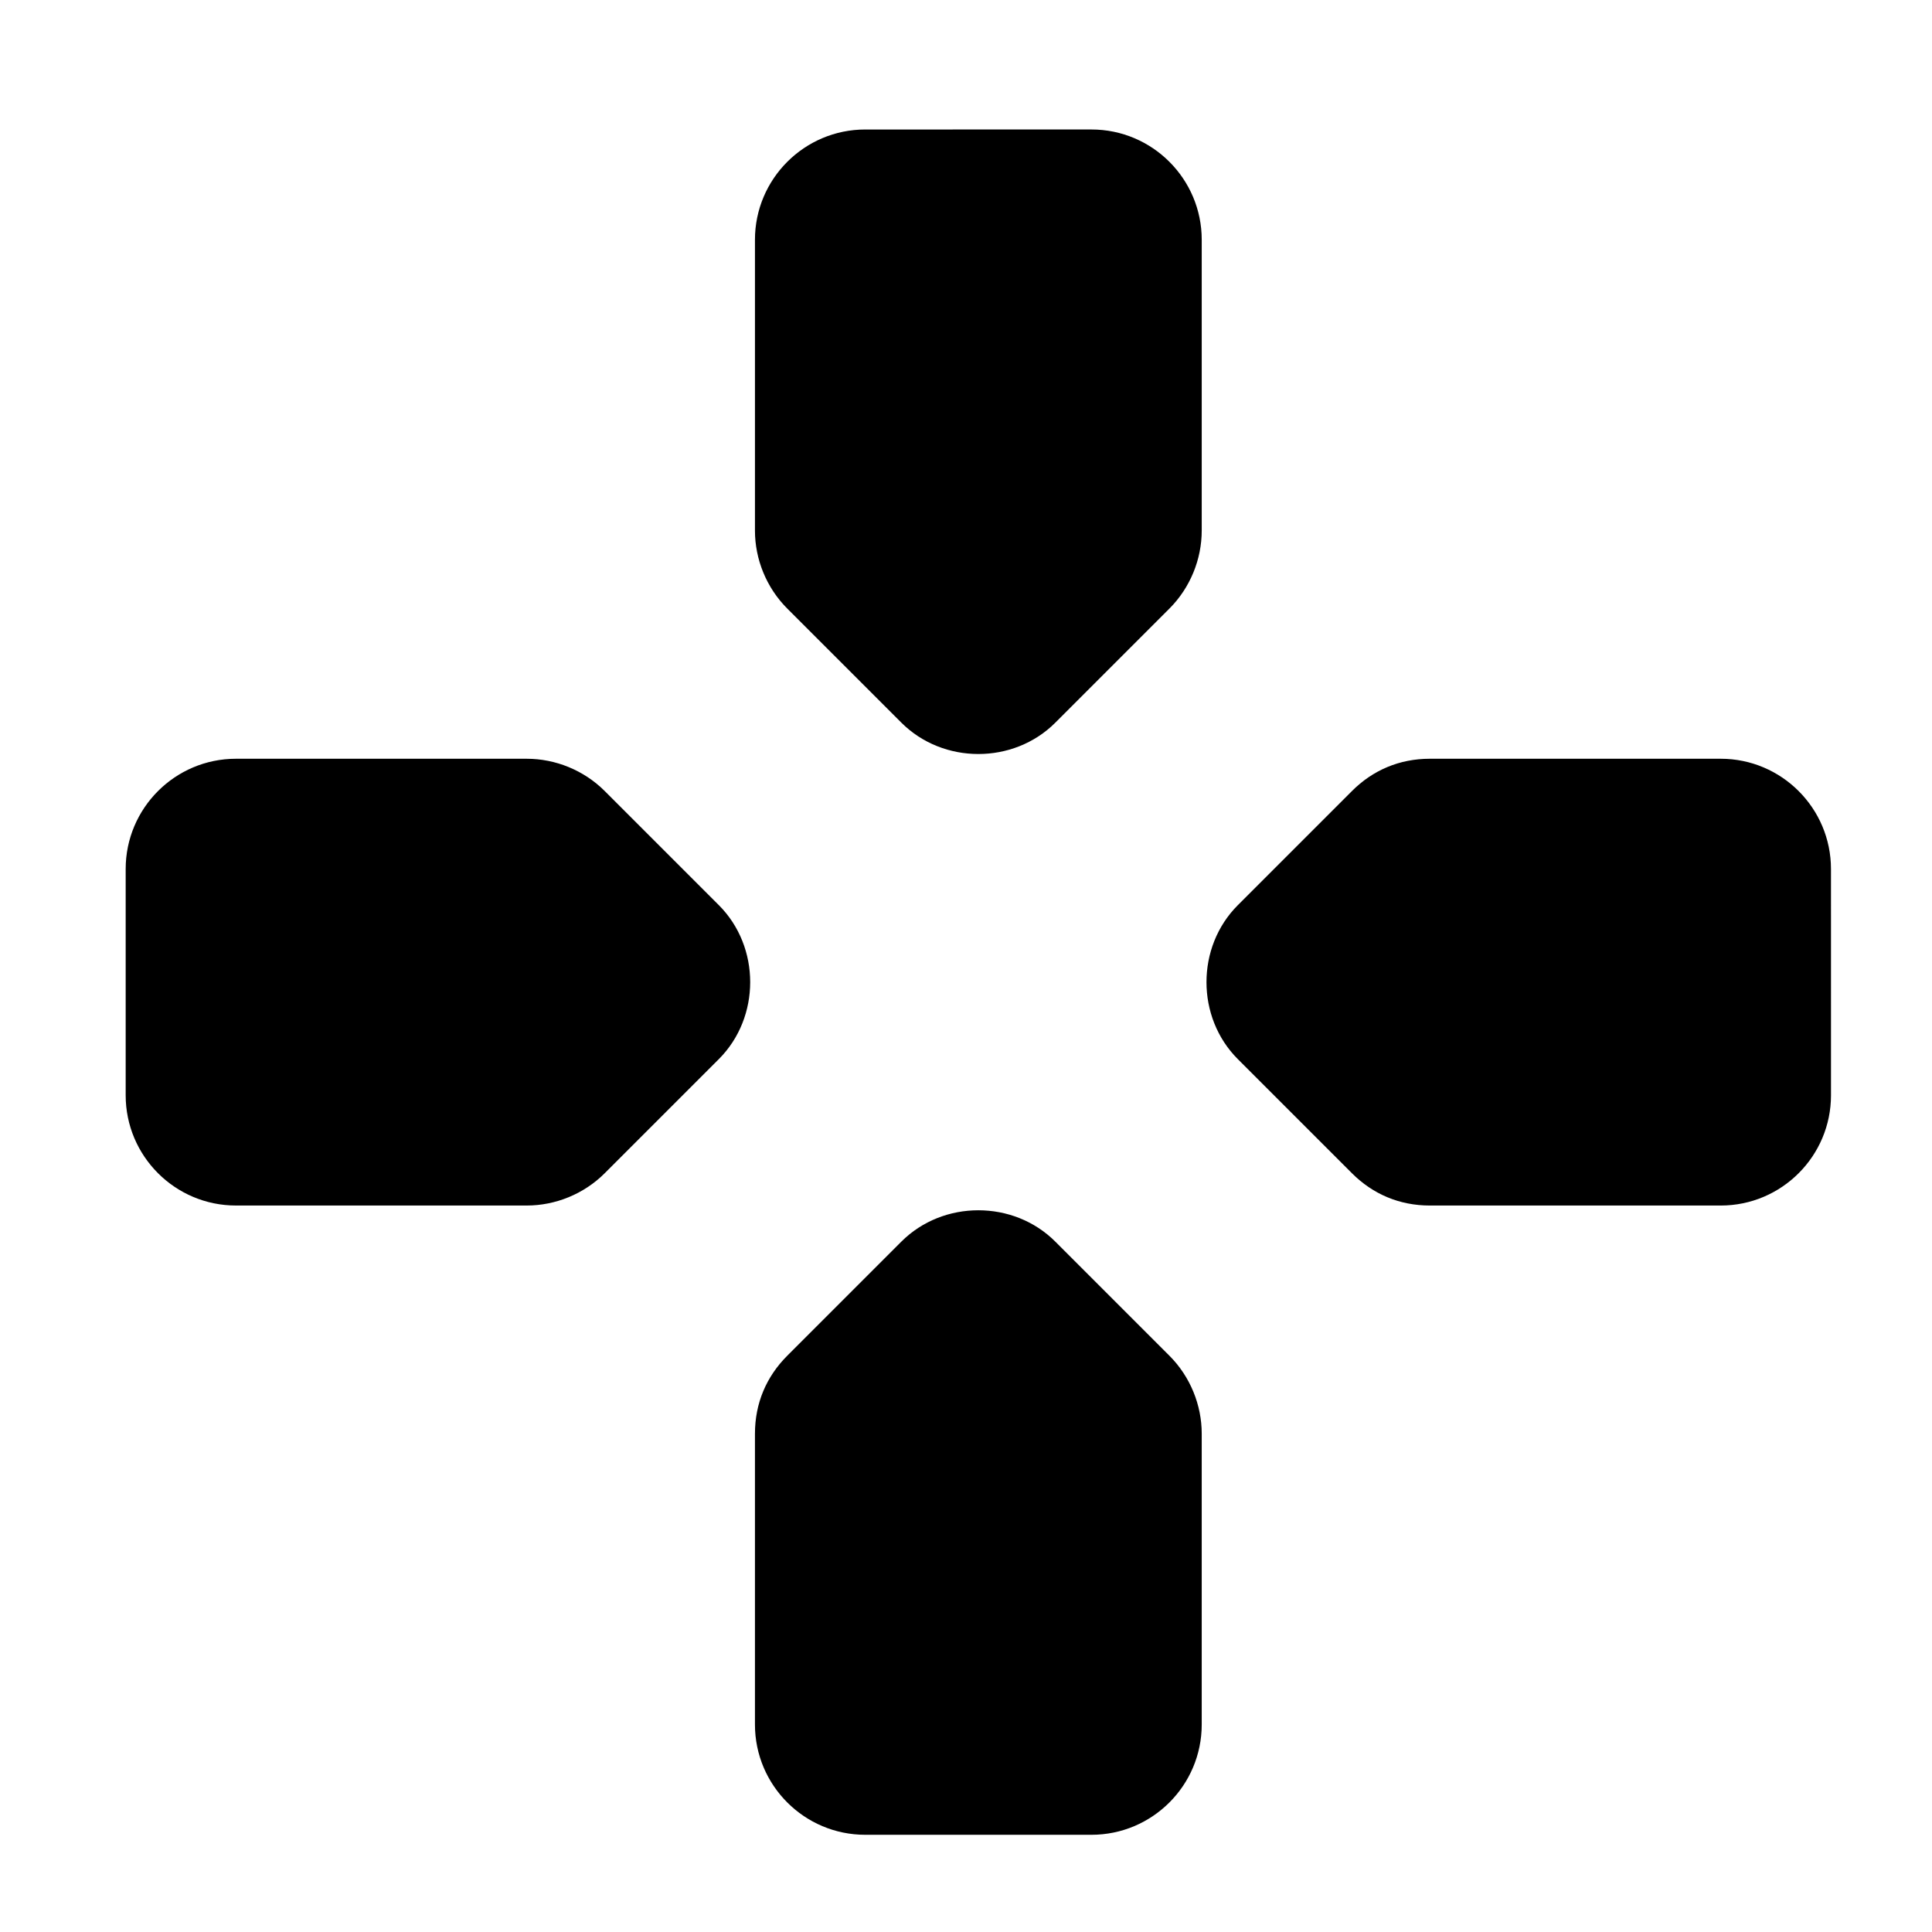 <?xml version="1.0" encoding="UTF-8"?>
<!-- Uploaded to: SVG Repo, www.svgrepo.com, Generator: SVG Repo Mixer Tools -->
<svg fill="#000000" width="800px" height="800px" version="1.1" viewBox="144 144 512 512" xmlns="http://www.w3.org/2000/svg">
 <path d="m462.47 284.62v-77.082c0-16.121-13.098-29.223-29.223-29.223l-59.953 0.004c-16.121 0-29.223 13.098-29.223 29.223v77.082c0 7.559 3.023 15.113 8.566 20.656l30.23 30.23c11.082 11.082 29.727 11.082 40.809 0l30.23-30.23c5.539-5.543 8.562-13.102 8.562-20.66zm-178.86 60.457h-77.082c-16.121 0-29.223 13.098-29.223 29.223v59.953c0 16.121 13.098 29.223 29.223 29.223h77.082c7.559 0 15.113-3.023 20.656-8.566l30.23-30.23c11.082-11.082 11.082-29.727 0-40.809l-30.23-30.23c-5.539-5.539-13.098-8.562-20.656-8.562zm218.66 8.566-30.23 30.23c-11.082 11.082-11.082 29.727 0 40.809l30.23 30.23c5.543 5.543 12.594 8.566 20.656 8.566h77.082c16.121 0 29.223-13.098 29.223-29.223l-0.004-59.957c0-16.121-13.098-29.223-29.223-29.223h-77.078c-8.062 0-15.117 3.023-20.656 8.566zm-158.2 170.29v77.082c0 16.121 13.098 29.223 29.223 29.223h59.953c16.121 0 29.223-13.098 29.223-29.223v-77.082c0-7.559-3.023-15.113-8.566-20.656l-30.23-30.23c-11.082-11.082-29.727-11.082-40.809 0l-30.23 30.23c-5.539 5.539-8.562 12.594-8.562 20.656z"/>
</svg>